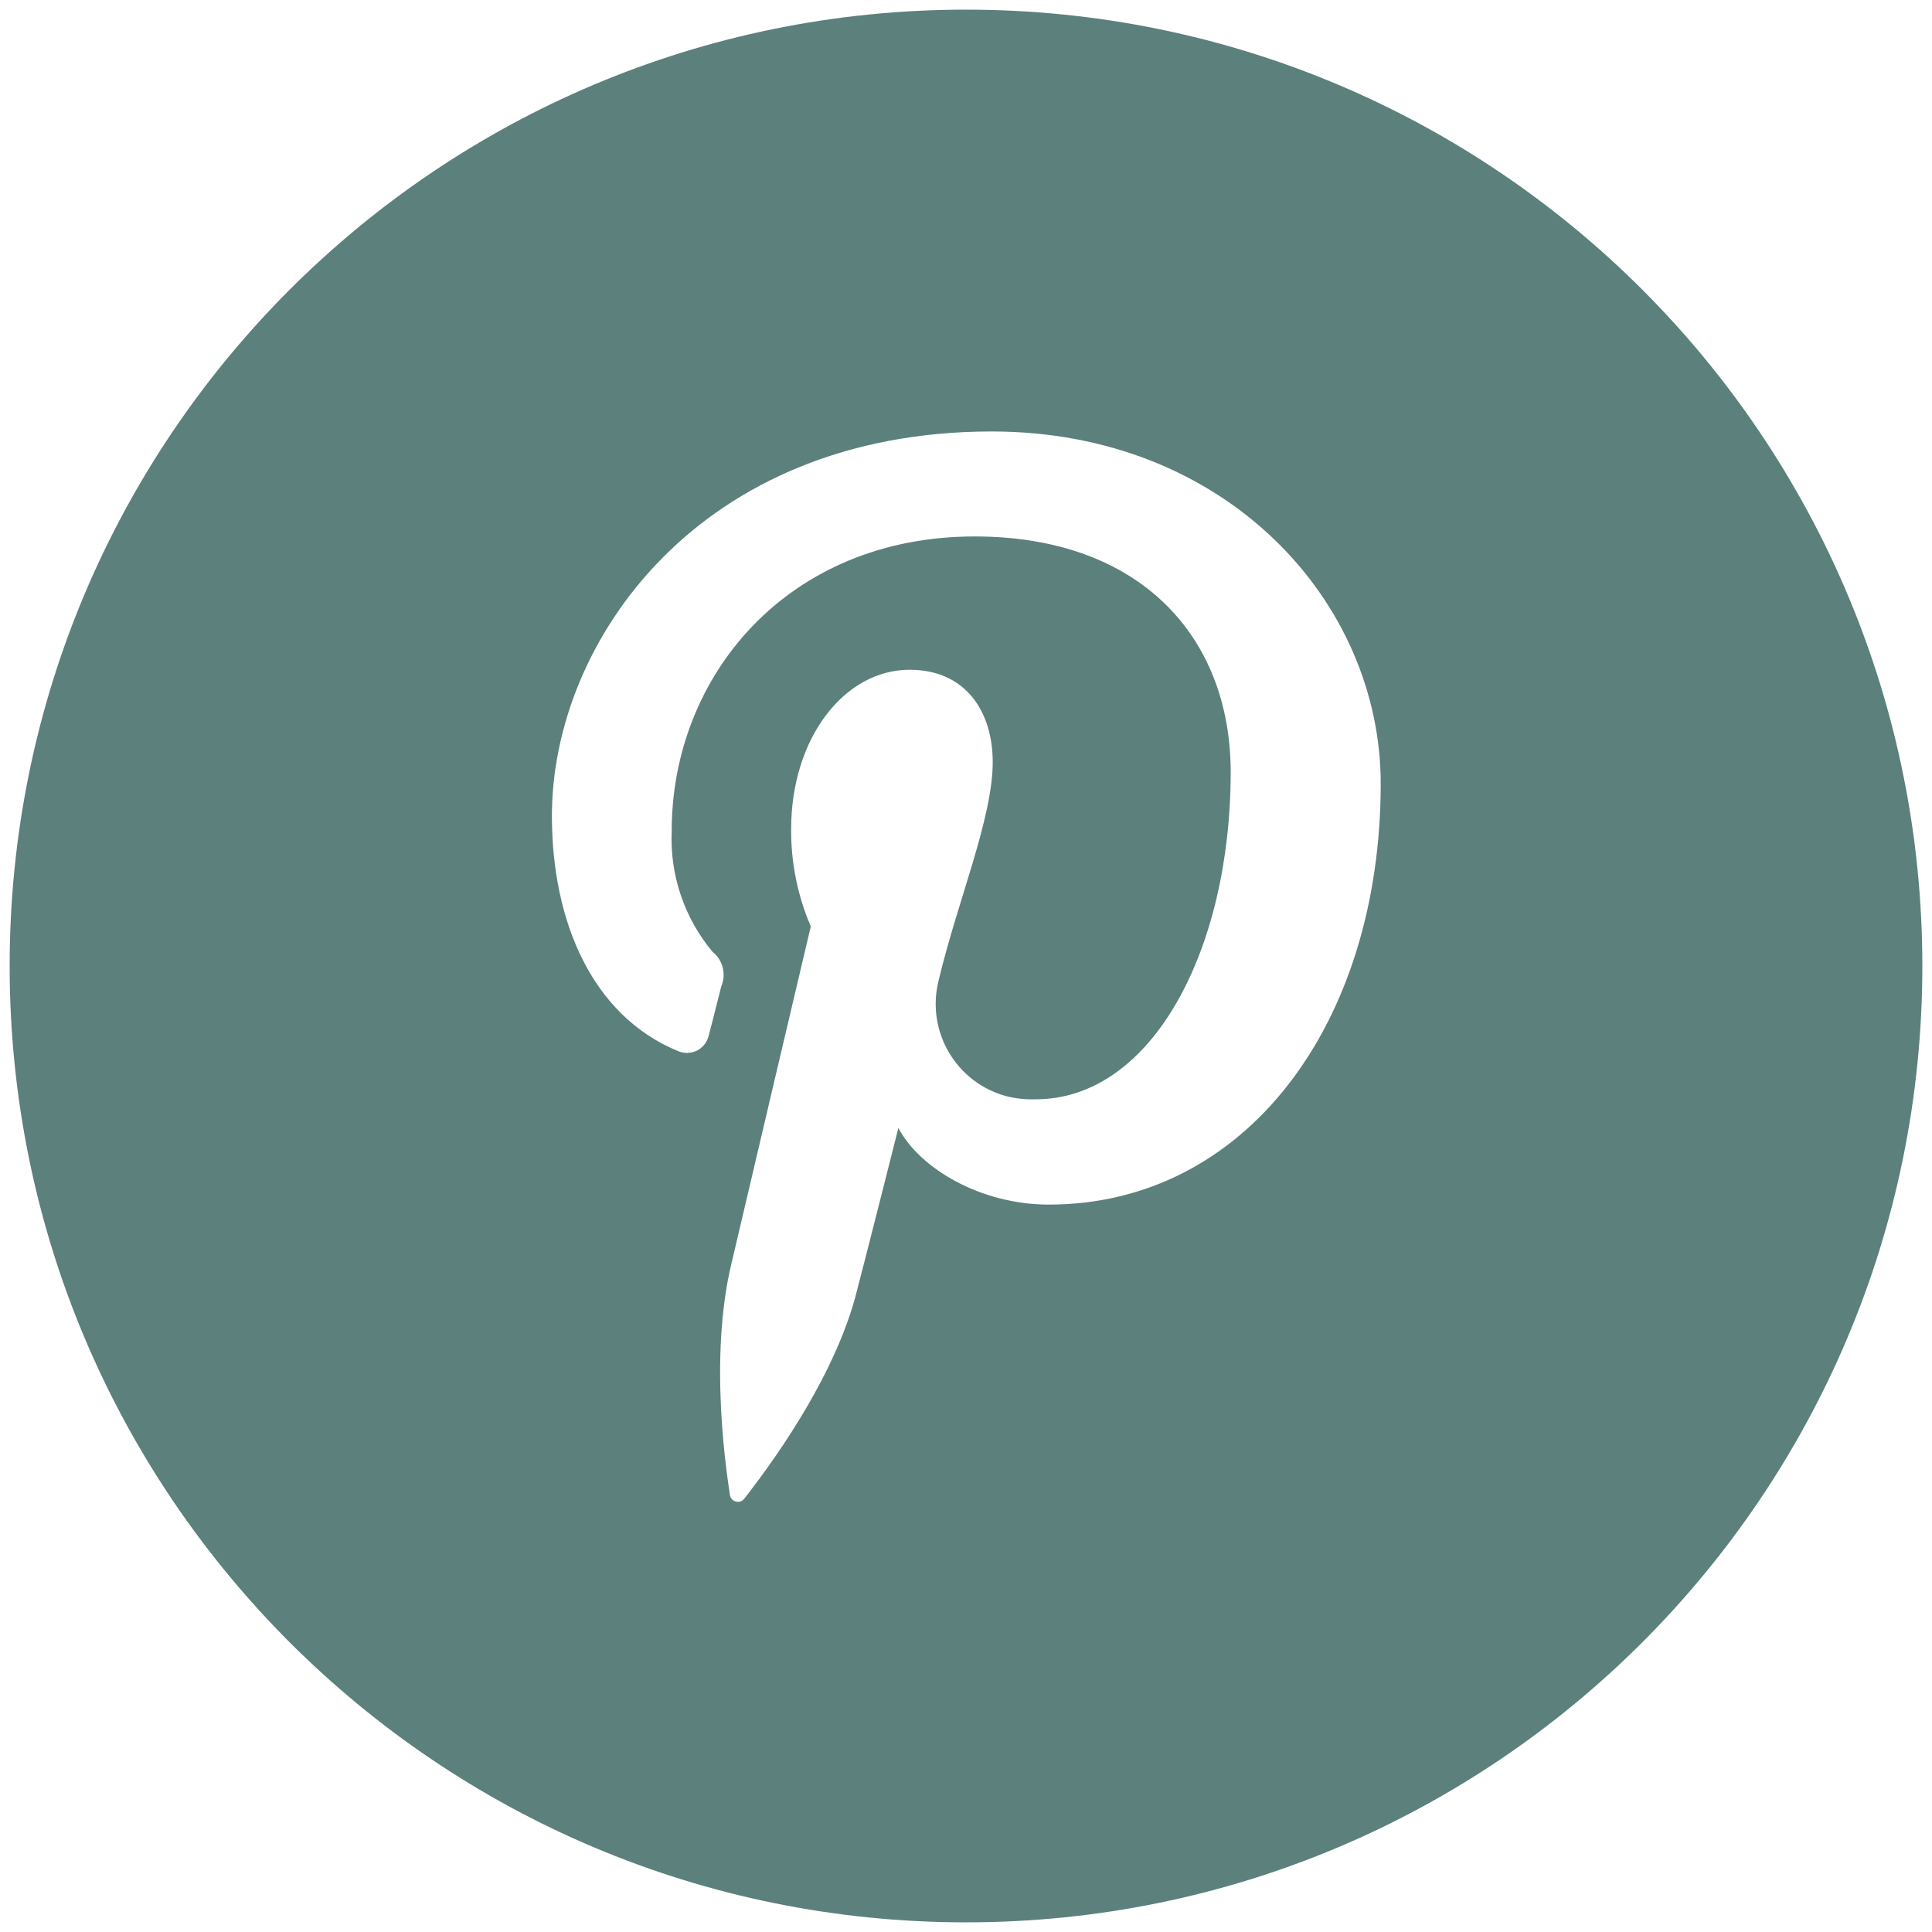 <?xml version="1.0" encoding="UTF-8"?> <svg xmlns="http://www.w3.org/2000/svg" xmlns:xlink="http://www.w3.org/1999/xlink" version="1.1" id="Layer_1" x="0px" y="0px" viewBox="0 0 60 60" style="enable-background:new 0 0 60 60;" xml:space="preserve"> <style type="text/css"> .st0{fill:#5C807C;} </style> <path class="st0" d="M30,0.3C13.59,0.3,0.3,13.59,0.3,30S13.59,59.7,30,59.7S59.7,46.41,59.7,30S46.41,0.3,30,0.3z M32.57,37.41 c-2.1,0-4-1.11-4.67-2.38c0,0-1.11,4.4-1.34,5.26c-0.82,3-3.26,6-3.45,6.26c-0.09,0.11-0.26,0.12-0.36,0.03 c-0.04-0.04-0.07-0.08-0.08-0.14c-0.05-0.38-0.7-4.19,0.06-7.26c0.36-1.55,2.45-10.41,2.45-10.41c-0.41-0.95-0.62-1.99-0.61-3.03 c0-2.8,1.64-4.94,3.68-4.94c1.74,0,2.58,1.3,2.58,2.87c0,1.75-1.11,4.36-1.68,6.78c-0.4,1.58,0.55,3.19,2.13,3.6 c0.29,0.07,0.58,0.1,0.88,0.09c3.62,0,6.06-4.65,6.06-10.16c0-4.19-2.8-7.32-7.95-7.32c-5.8,0-9.41,4.32-9.41,9.15 c-0.06,1.36,0.39,2.7,1.27,3.75c0.32,0.26,0.43,0.69,0.27,1.07c-0.09,0.35-0.3,1.2-0.39,1.53c-0.09,0.38-0.46,0.61-0.84,0.52 c-0.04-0.01-0.08-0.02-0.12-0.04c-2.66-1.1-3.91-4.02-3.91-7.3c0-5.43,4.58-11.94,13.66-11.94c7.28,0,12.08,5.28,12.08,10.95 C42.87,31.81,38.68,37.41,32.57,37.41z"></path> </svg> 